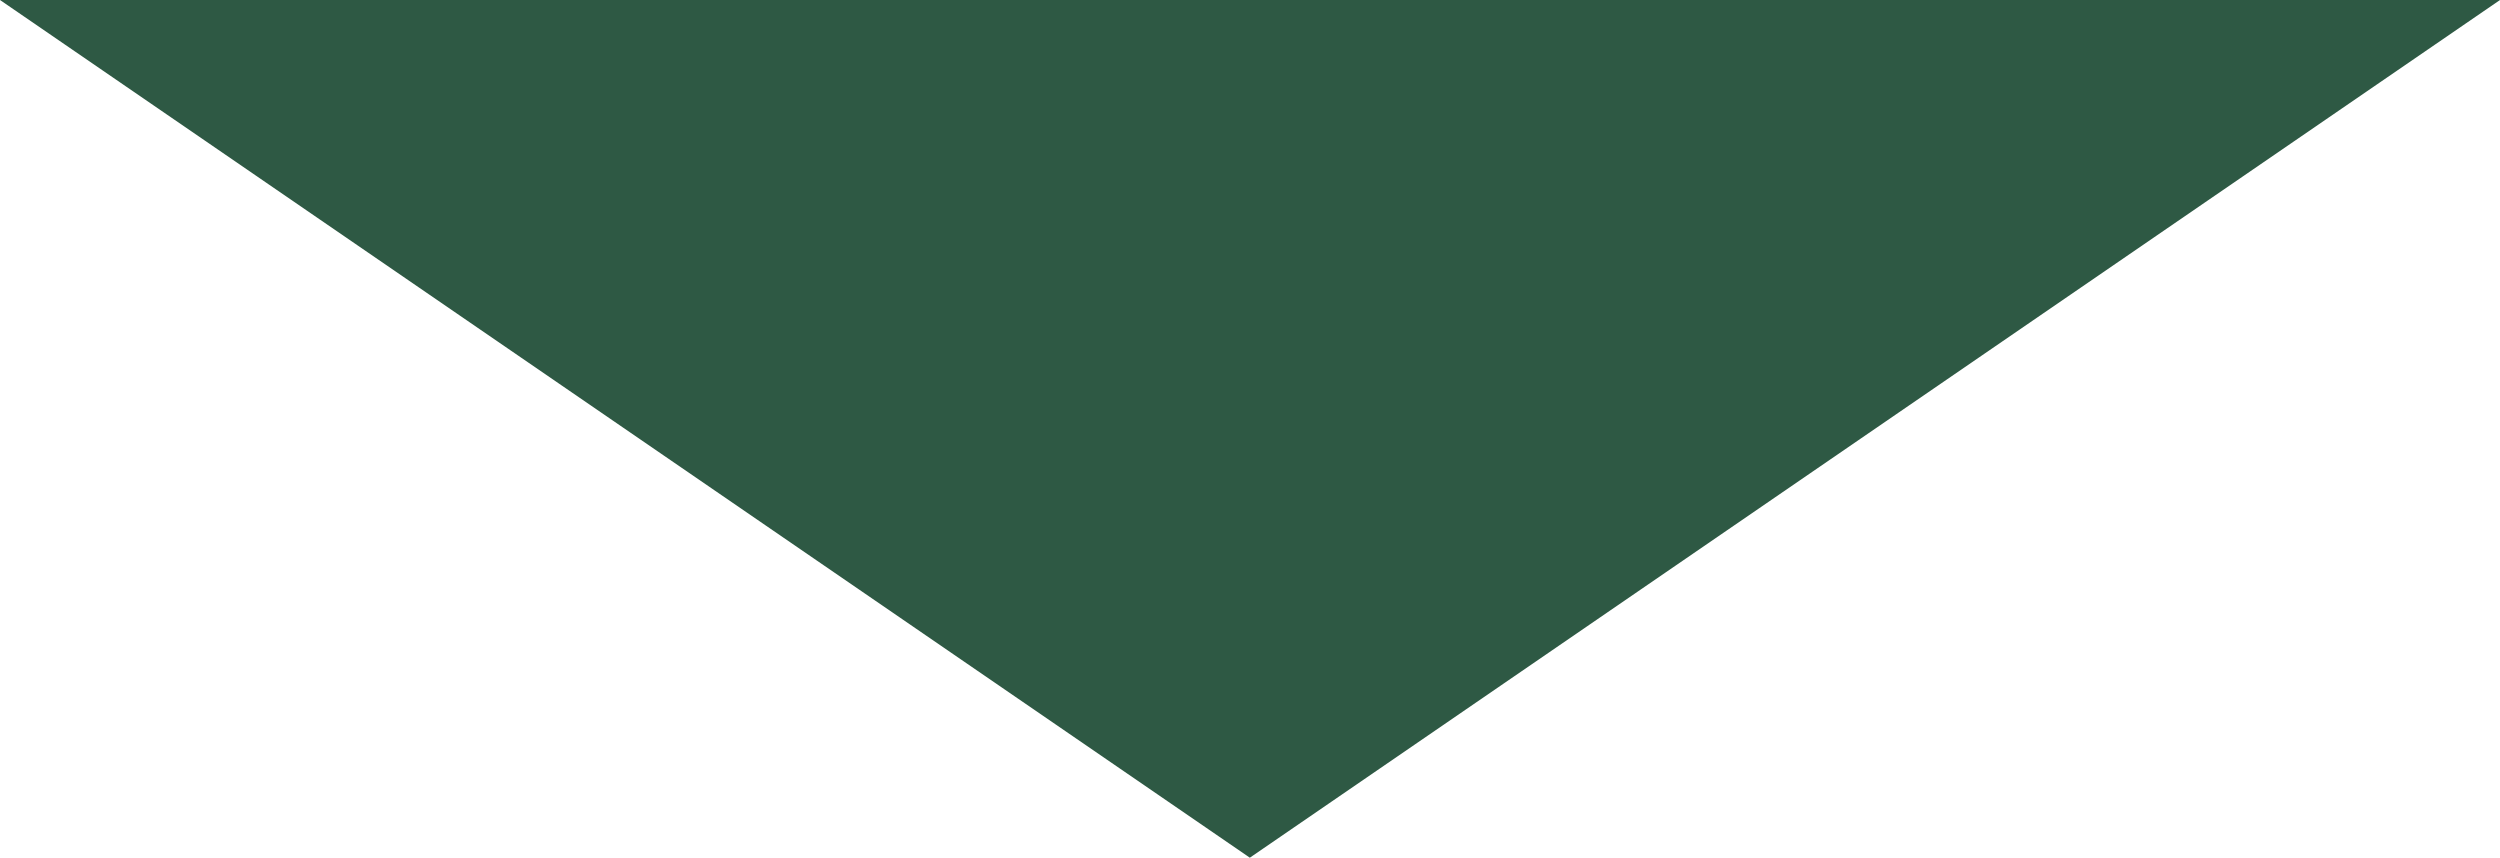 <?xml version="1.0" encoding="UTF-8"?>
<svg id="_レイヤー_2" data-name="レイヤー 2" xmlns="http://www.w3.org/2000/svg" width="74.21" height="25.46" viewBox="0 0 74.21 25.46">
  <defs>
    <style>
      .cls-1 {
        fill: #2e5944;
        stroke-width: 0px;
      }
    </style>
  </defs>
  <g id="_レイヤー_1-2" data-name="レイヤー 1">
    <polygon class="cls-1" points="37.1 25.46 0 0 74.21 0 37.1 25.46"/>
  </g>
</svg>